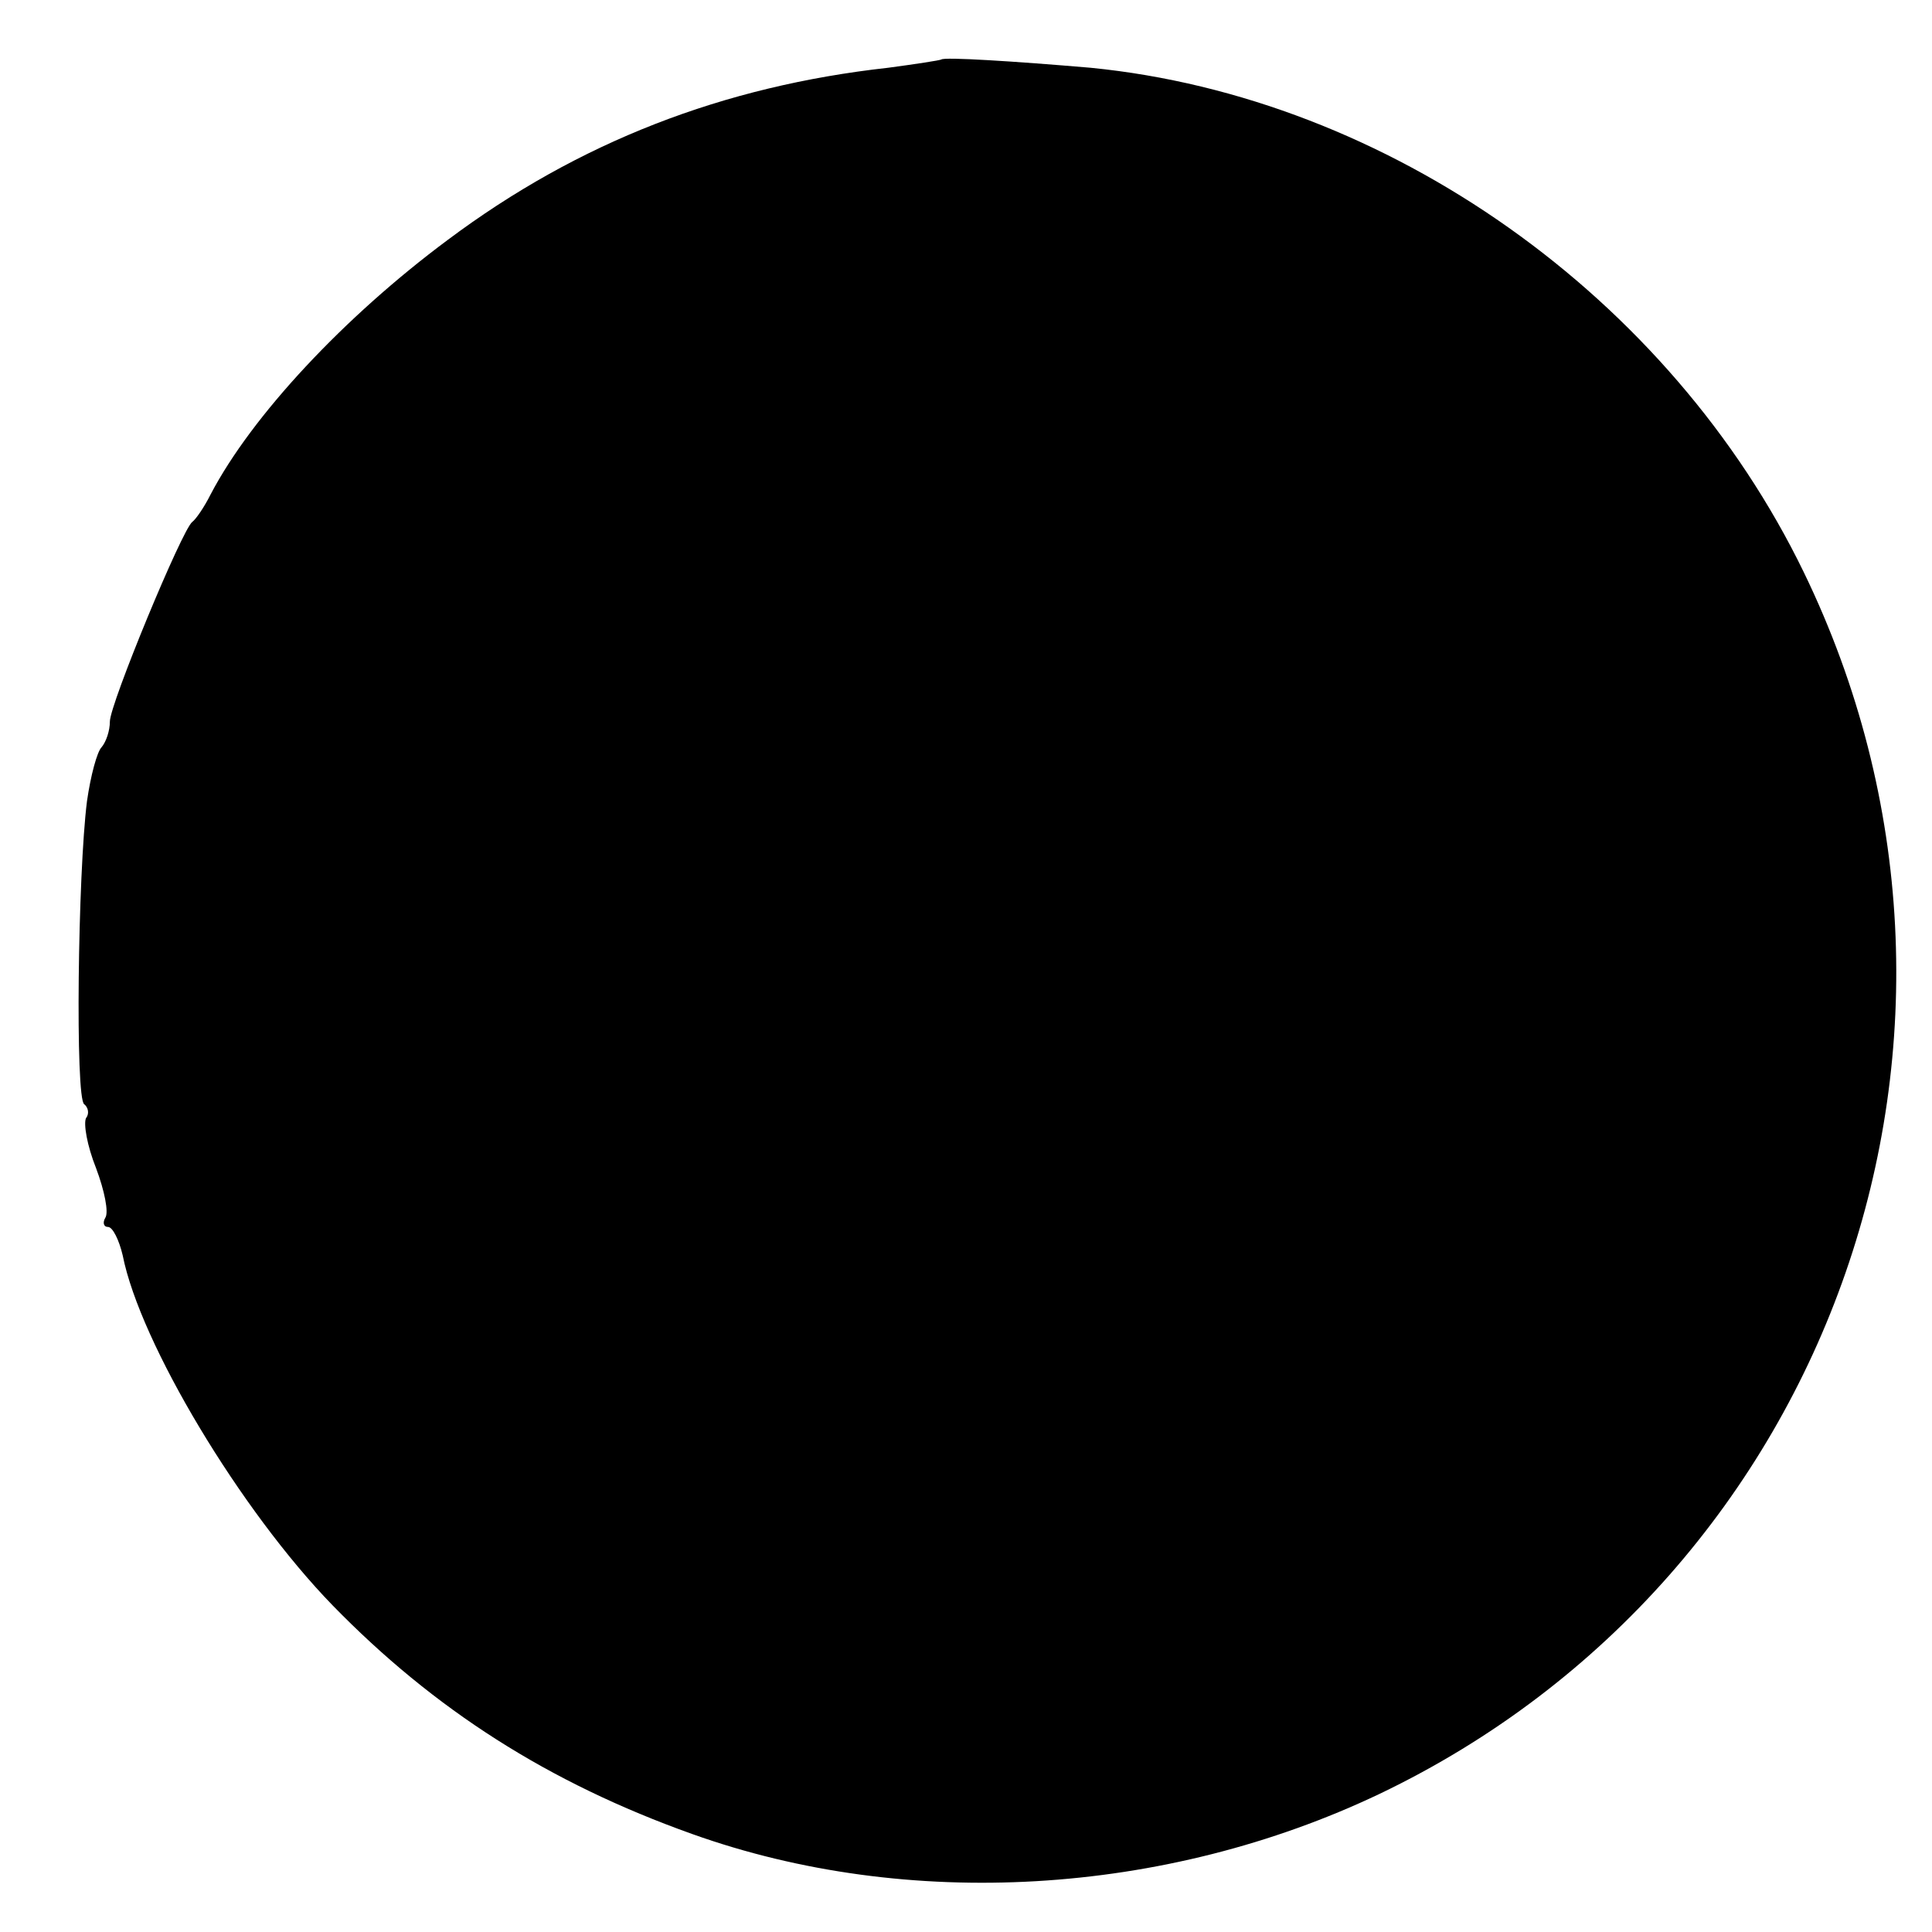 <?xml version="1.0" standalone="no"?>
<!DOCTYPE svg PUBLIC "-//W3C//DTD SVG 20010904//EN"
 "http://www.w3.org/TR/2001/REC-SVG-20010904/DTD/svg10.dtd">
<svg version="1.0" xmlns="http://www.w3.org/2000/svg"
 width="211pt" height="211pt" viewBox="0 0 211 211"
 preserveAspectRatio="xMidYMid meet">
<g transform="translate(0,211) scale(0.1,-0.1)"
fill="#000000" stroke="none">
<path d="M1028 2045 c-2 -1 -28 -5 -58 -9 -180 -20 -338 -81 -481 -188 -113
-84 -214 -192 -259 -278 -7 -14 -16 -27 -20 -30 -11 -8 -90 -199 -90 -218 0
-10 -4 -22 -9 -28 -5 -5 -12 -31 -16 -59 -10 -79 -13 -325 -3 -331 4 -3 6 -10
2 -15 -3 -6 1 -30 11 -55 9 -24 14 -48 10 -54 -3 -5 -2 -10 3 -10 5 0 12 -14
16 -31 19 -96 129 -279 229 -382 111 -114 236 -194 393 -250 235 -84 516 -68
751 44 497 238 705 835 463 1334 -146 301 -454 519 -779 551 -82 7 -160 12
-163 9z"/>
</g>
</svg>
